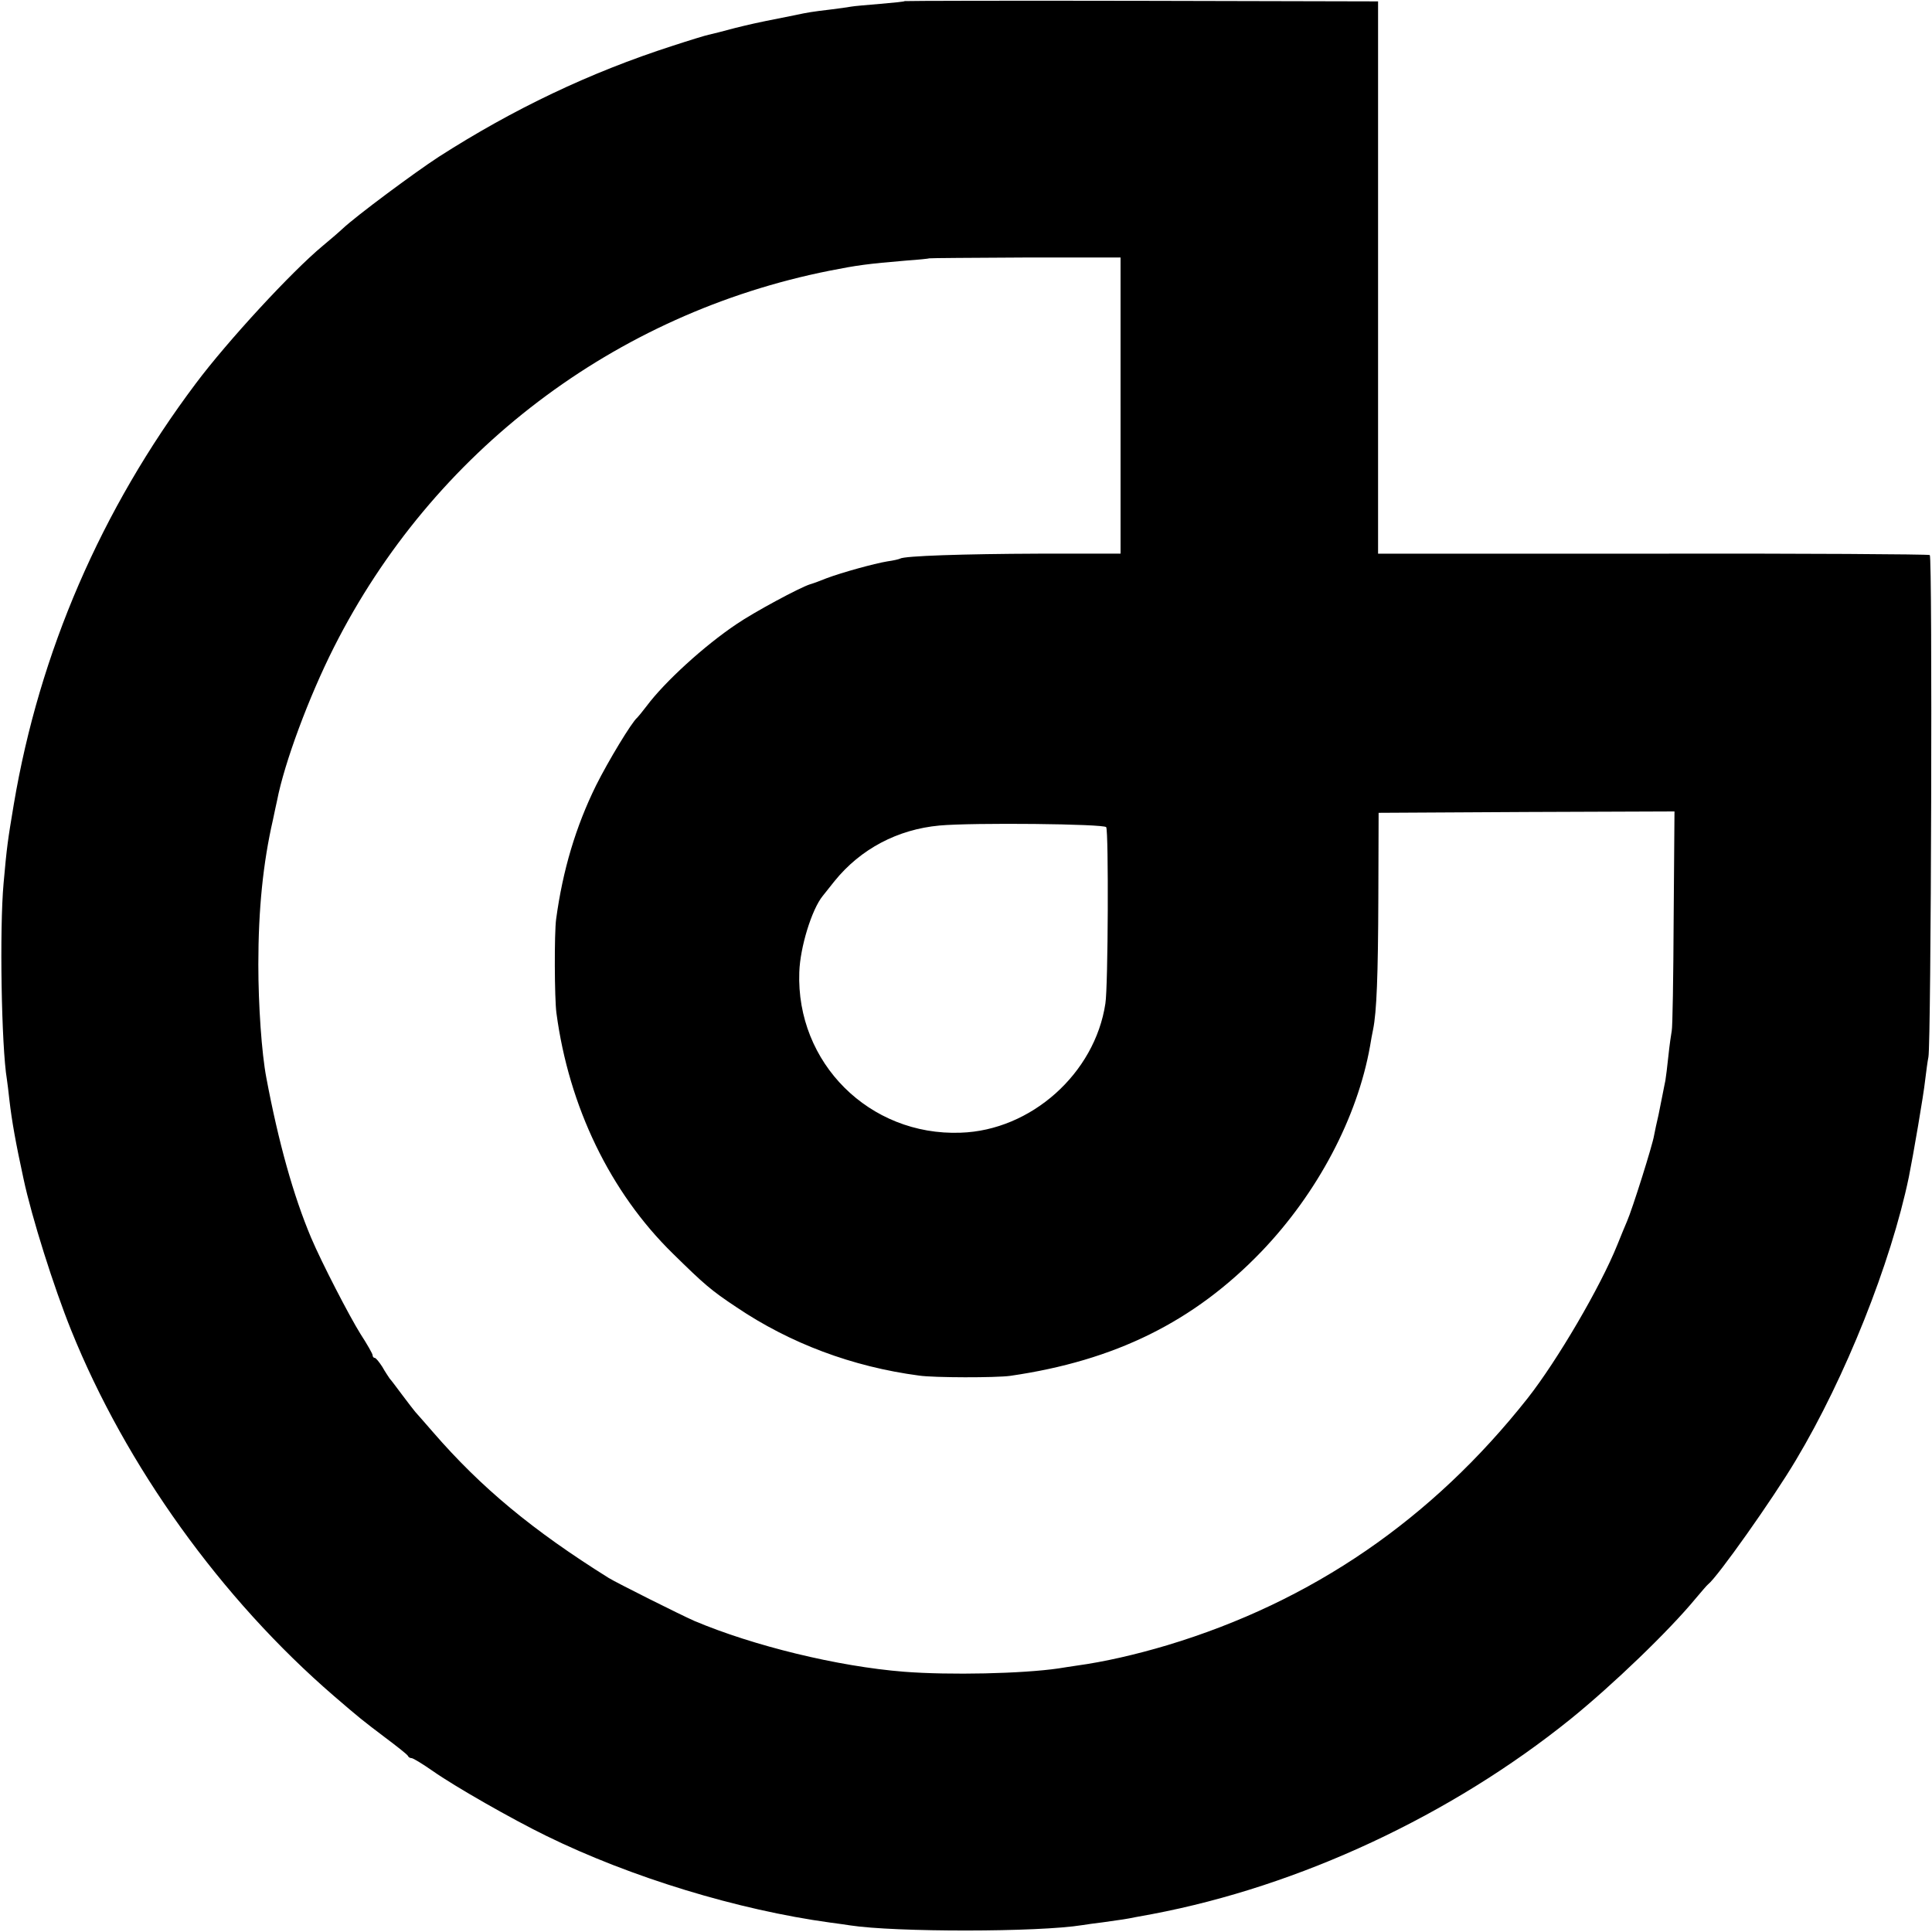 <?xml version="1.0" standalone="no"?>
<!DOCTYPE svg PUBLIC "-//W3C//DTD SVG 20010904//EN"
 "http://www.w3.org/TR/2001/REC-SVG-20010904/DTD/svg10.dtd">
<svg version="1.0" xmlns="http://www.w3.org/2000/svg"
 width="700pt" height="700pt" viewBox="0 0 700 700"
 preserveAspectRatio="xMidYMid meet">
<g transform="translate(0,700) scale(0.1,-0.1)"
fill="#000000" stroke="none">
<path d="M3278 6996 c-1 -2 -42 -6 -89 -10 -47 -4 -95 -8 -105 -10 -10 -2 -46
-7 -79 -11 -59 -7 -79 -10 -125 -20 -34 -7 -69 -14 -105 -21 -16 -3 -66 -14
-110 -25 -44 -12 -88 -23 -98 -25 -10 -2 -69 -20 -130 -40 -301 -97 -577 -229
-847 -402 -89 -58 -299 -214 -348 -260 -16 -15 -49 -43 -73 -63 -112 -93 -344
-344 -460 -499 -343 -457 -566 -973 -659 -1524 -22 -132 -25 -151 -37 -286
-15 -164 -8 -592 12 -711 2 -13 6 -46 9 -74 9 -78 23 -156 51 -285 30 -141
110 -394 173 -550 198 -491 543 -972 952 -1325 93 -80 103 -88 185 -150 44
-33 82 -63 83 -67 2 -5 8 -8 13 -8 6 0 40 -21 76 -46 81 -57 288 -175 413
-236 306 -150 693 -268 1029 -314 25 -3 57 -8 71 -10 163 -25 682 -25 842 1
13 2 46 7 73 10 72 10 86 12 120 19 17 3 44 8 60 11 533 101 1082 357 1516
707 153 124 357 320 454 438 21 25 40 47 44 50 33 25 235 310 318 450 179 299
344 713 409 1025 16 79 54 301 59 350 4 33 9 71 12 85 10 50 15 1813 5 1819
-6 3 -458 6 -1004 5 l-995 0 0 1000 0 1001 -855 2 c-471 1 -858 0 -860 -1z
m782 -1466 l0 -536 -297 0 c-271 -1 -486 -8 -502 -18 -3 -2 -24 -7 -46 -10
-48 -8 -164 -40 -220 -61 -22 -9 -49 -19 -60 -22 -38 -12 -203 -101 -266 -144
-118 -79 -261 -210 -326 -297 -15 -20 -31 -39 -34 -42 -20 -16 -106 -159 -149
-245 -74 -150 -121 -308 -145 -485 -7 -51 -6 -288 1 -340 45 -339 195 -650
422 -872 113 -111 138 -133 230 -194 194 -131 420 -216 662 -248 53 -8 280 -8
330 -1 380 55 666 196 911 451 203 212 347 485 393 744 3 19 8 46 11 60 13 64
18 195 19 478 l1 307 536 3 536 2 -3 -387 c-1 -214 -4 -397 -7 -408 -2 -11 -8
-51 -12 -90 -4 -38 -9 -79 -11 -90 -2 -11 -7 -33 -10 -50 -3 -16 -10 -50 -15
-75 -6 -25 -13 -58 -16 -74 -5 -33 -79 -268 -98 -311 -7 -16 -23 -55 -35 -85
-61 -152 -218 -420 -325 -556 -346 -438 -781 -737 -1306 -895 -114 -34 -227
-60 -329 -74 -19 -3 -48 -7 -65 -10 -130 -19 -394 -25 -560 -12 -240 19 -546
94 -759 184 -48 21 -282 138 -311 156 -275 172 -462 327 -636 528 -30 34 -58
67 -64 73 -5 6 -27 34 -47 61 -21 28 -41 55 -46 60 -4 6 -17 25 -27 43 -11 17
-23 32 -27 32 -4 0 -8 4 -8 10 0 5 -20 40 -44 77 -40 64 -140 257 -179 349
-64 152 -118 345 -162 579 -17 89 -29 263 -29 410 0 200 17 368 53 525 5 25
12 56 15 70 26 135 115 375 206 555 358 709 1017 1209 1795 1364 101 20 137
25 280 37 44 3 81 7 82 8 2 1 158 2 348 3 l345 0 0 -537z m-52 -1527 c9 -15 7
-578 -3 -639 -38 -253 -269 -460 -525 -468 -330 -12 -596 253 -584 582 3 90
45 227 85 276 5 6 24 30 43 54 94 116 228 187 380 201 121 11 597 6 604 -6z"/>
</g>
</svg>
